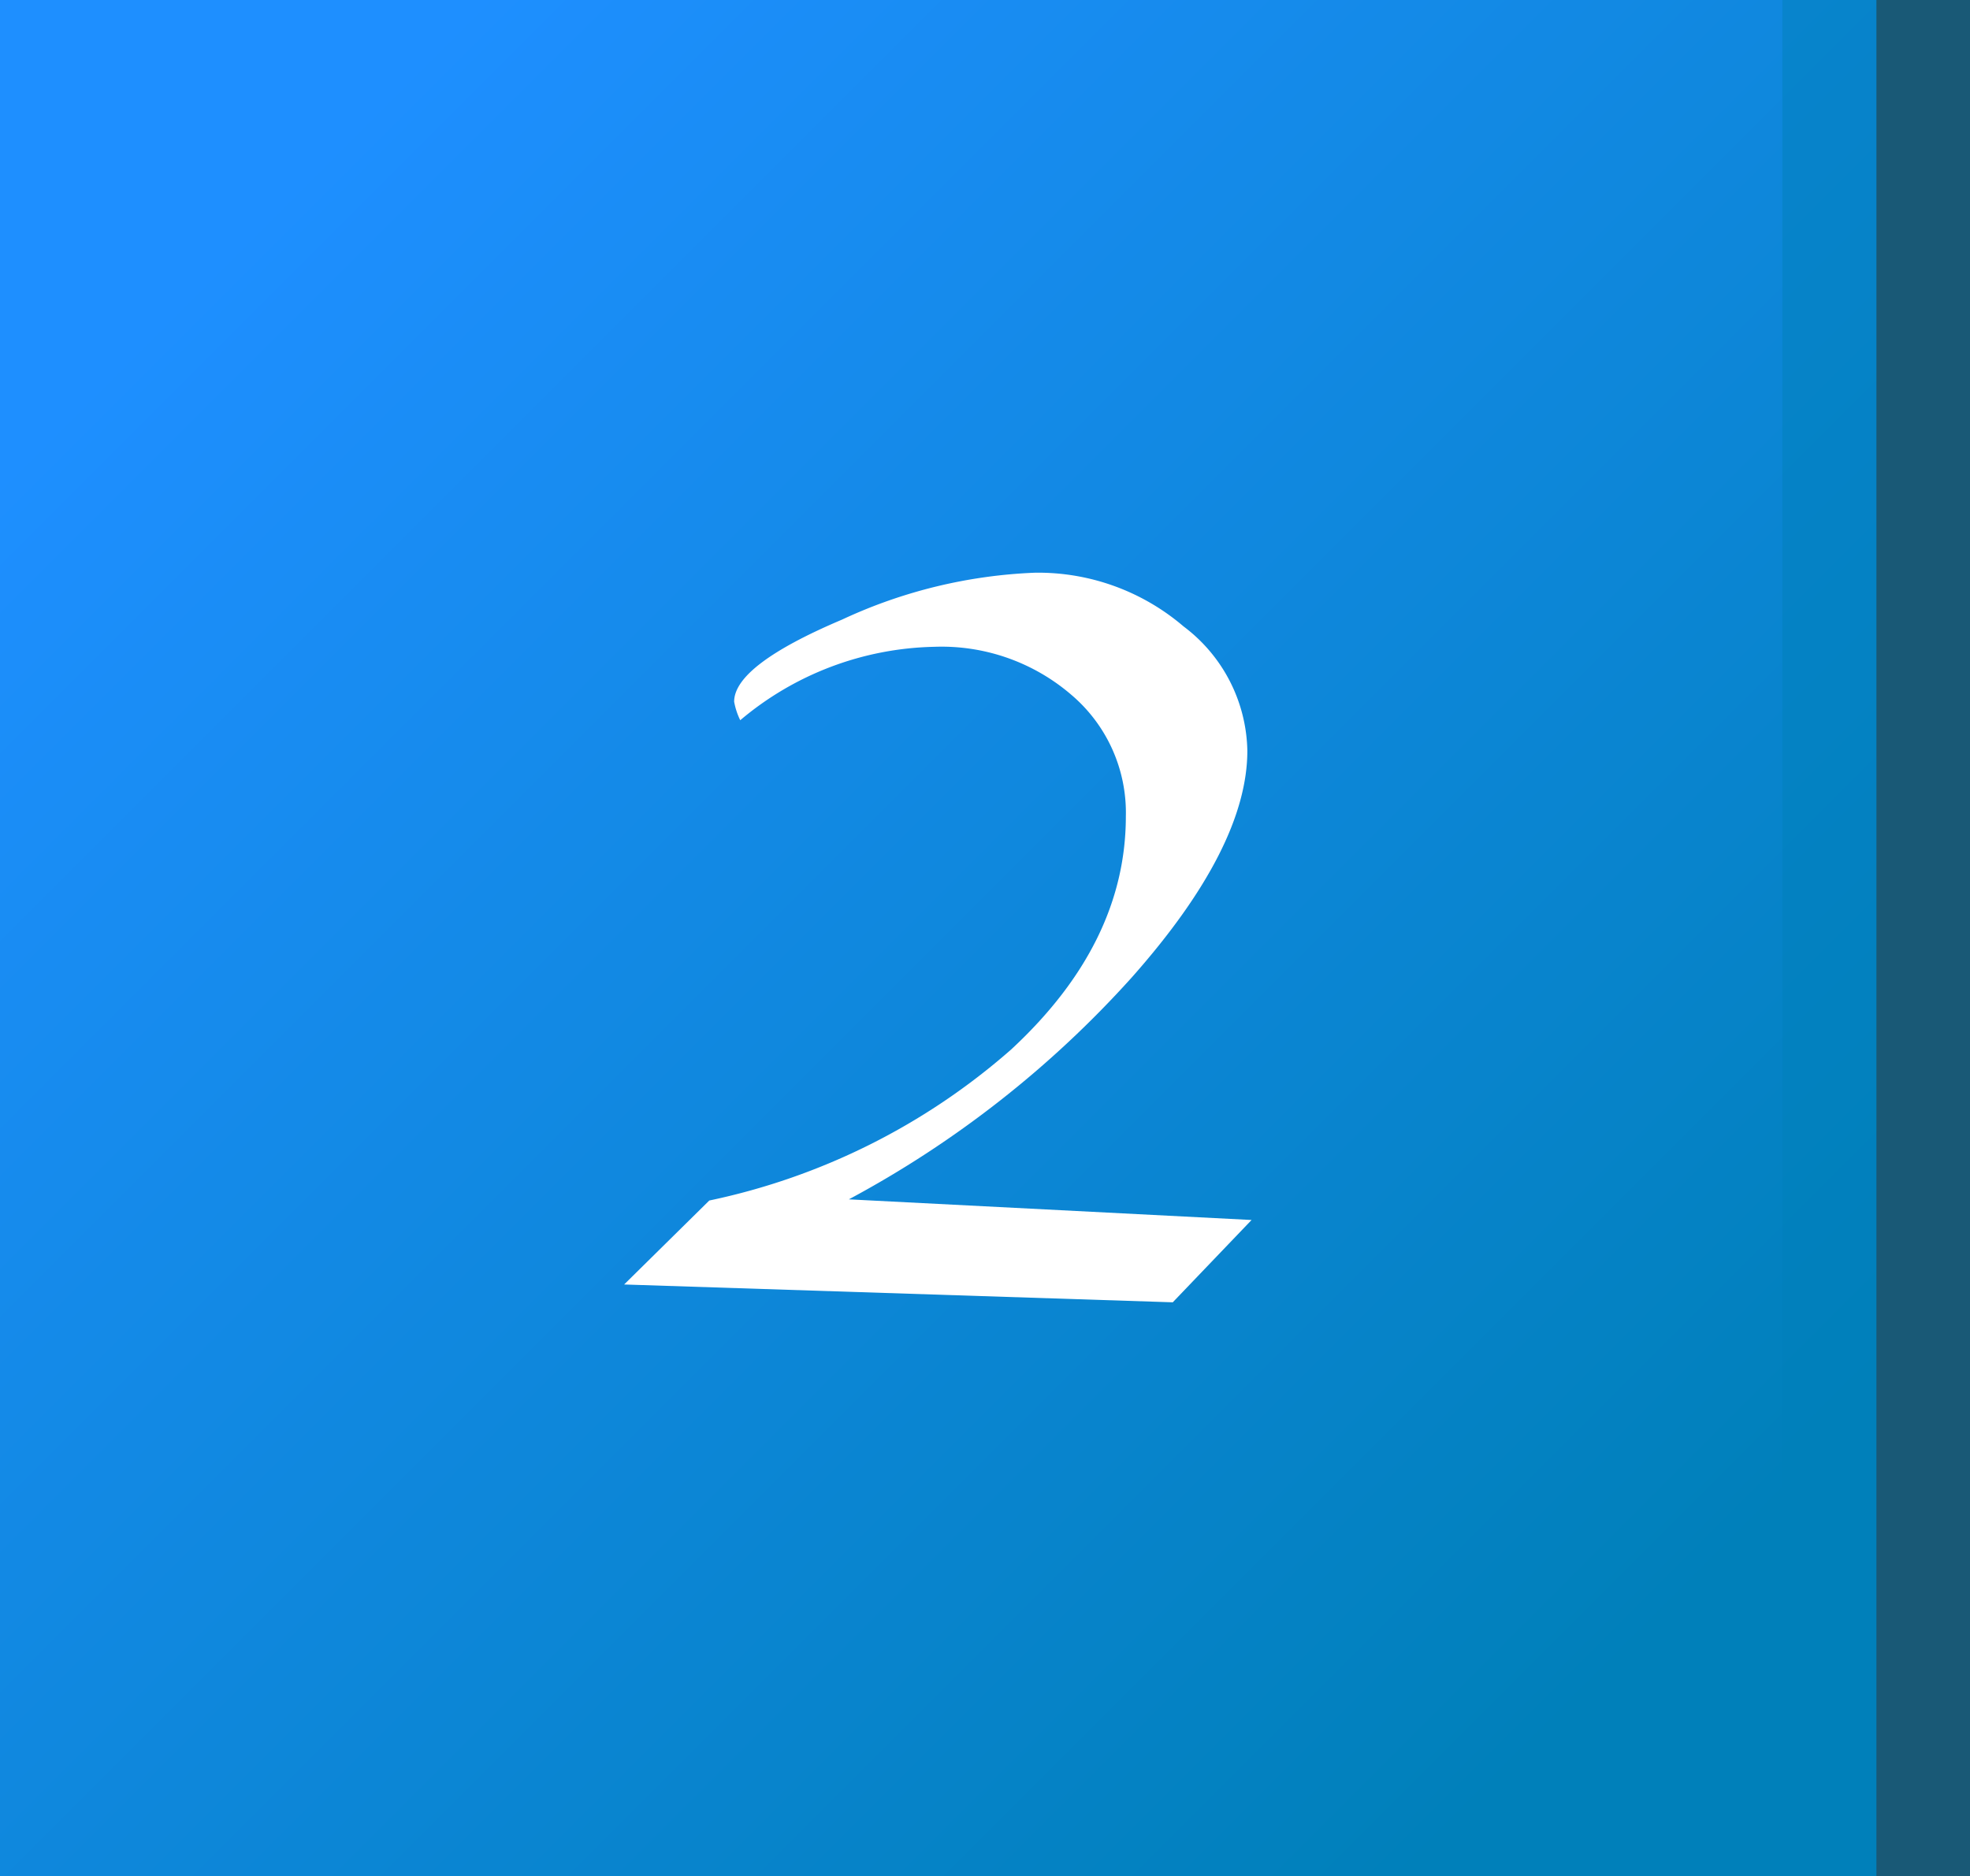 <svg xmlns="http://www.w3.org/2000/svg" xmlns:xlink="http://www.w3.org/1999/xlink" viewBox="0 0 83.99 80"><rect x="0" y="0" width="83.99" height="80" fill="#333333" stroke="none"/><defs><style>.cls-1{fill:url(#名称未設定グラデーション_24);}.cls-2{fill:#0080ba;opacity:0.5;}.cls-3{fill:#fff;}</style><linearGradient id="名称未設定グラデーション_24" x1="10.05" y1="10.05" x2="70.13" y2="70.13" gradientUnits="userSpaceOnUse"><stop offset="0" stop-color="#1e8fff"/><stop offset="1" stop-color="#0080ba"/></linearGradient></defs><title>2</title><g id="レイヤー_2" data-name="レイヤー 2"><g id="A2"><rect class="cls-1" width="80" height="80"/><rect class="cls-2" x="75.99" width="8" height="80"/><path class="cls-3" d="M26.61,54.77l3.63-3.58a28.3,28.3,0,0,0,12.87-6.44Q48,40.22,48,34.81a6.59,6.59,0,0,0-2.32-5.18,8.48,8.48,0,0,0-5.86-2.05,13.22,13.22,0,0,0-8.26,3.13,3,3,0,0,1-.26-.79q0-1.55,4.6-3.5a21.41,21.41,0,0,1,8.23-2,9.54,9.54,0,0,1,6.33,2.29,6.78,6.78,0,0,1,2.72,5.3q0,4.11-4.93,9.67a44.44,44.44,0,0,1-12.06,9.46l17.17.88L50,55.53Z"/></g></g></svg>